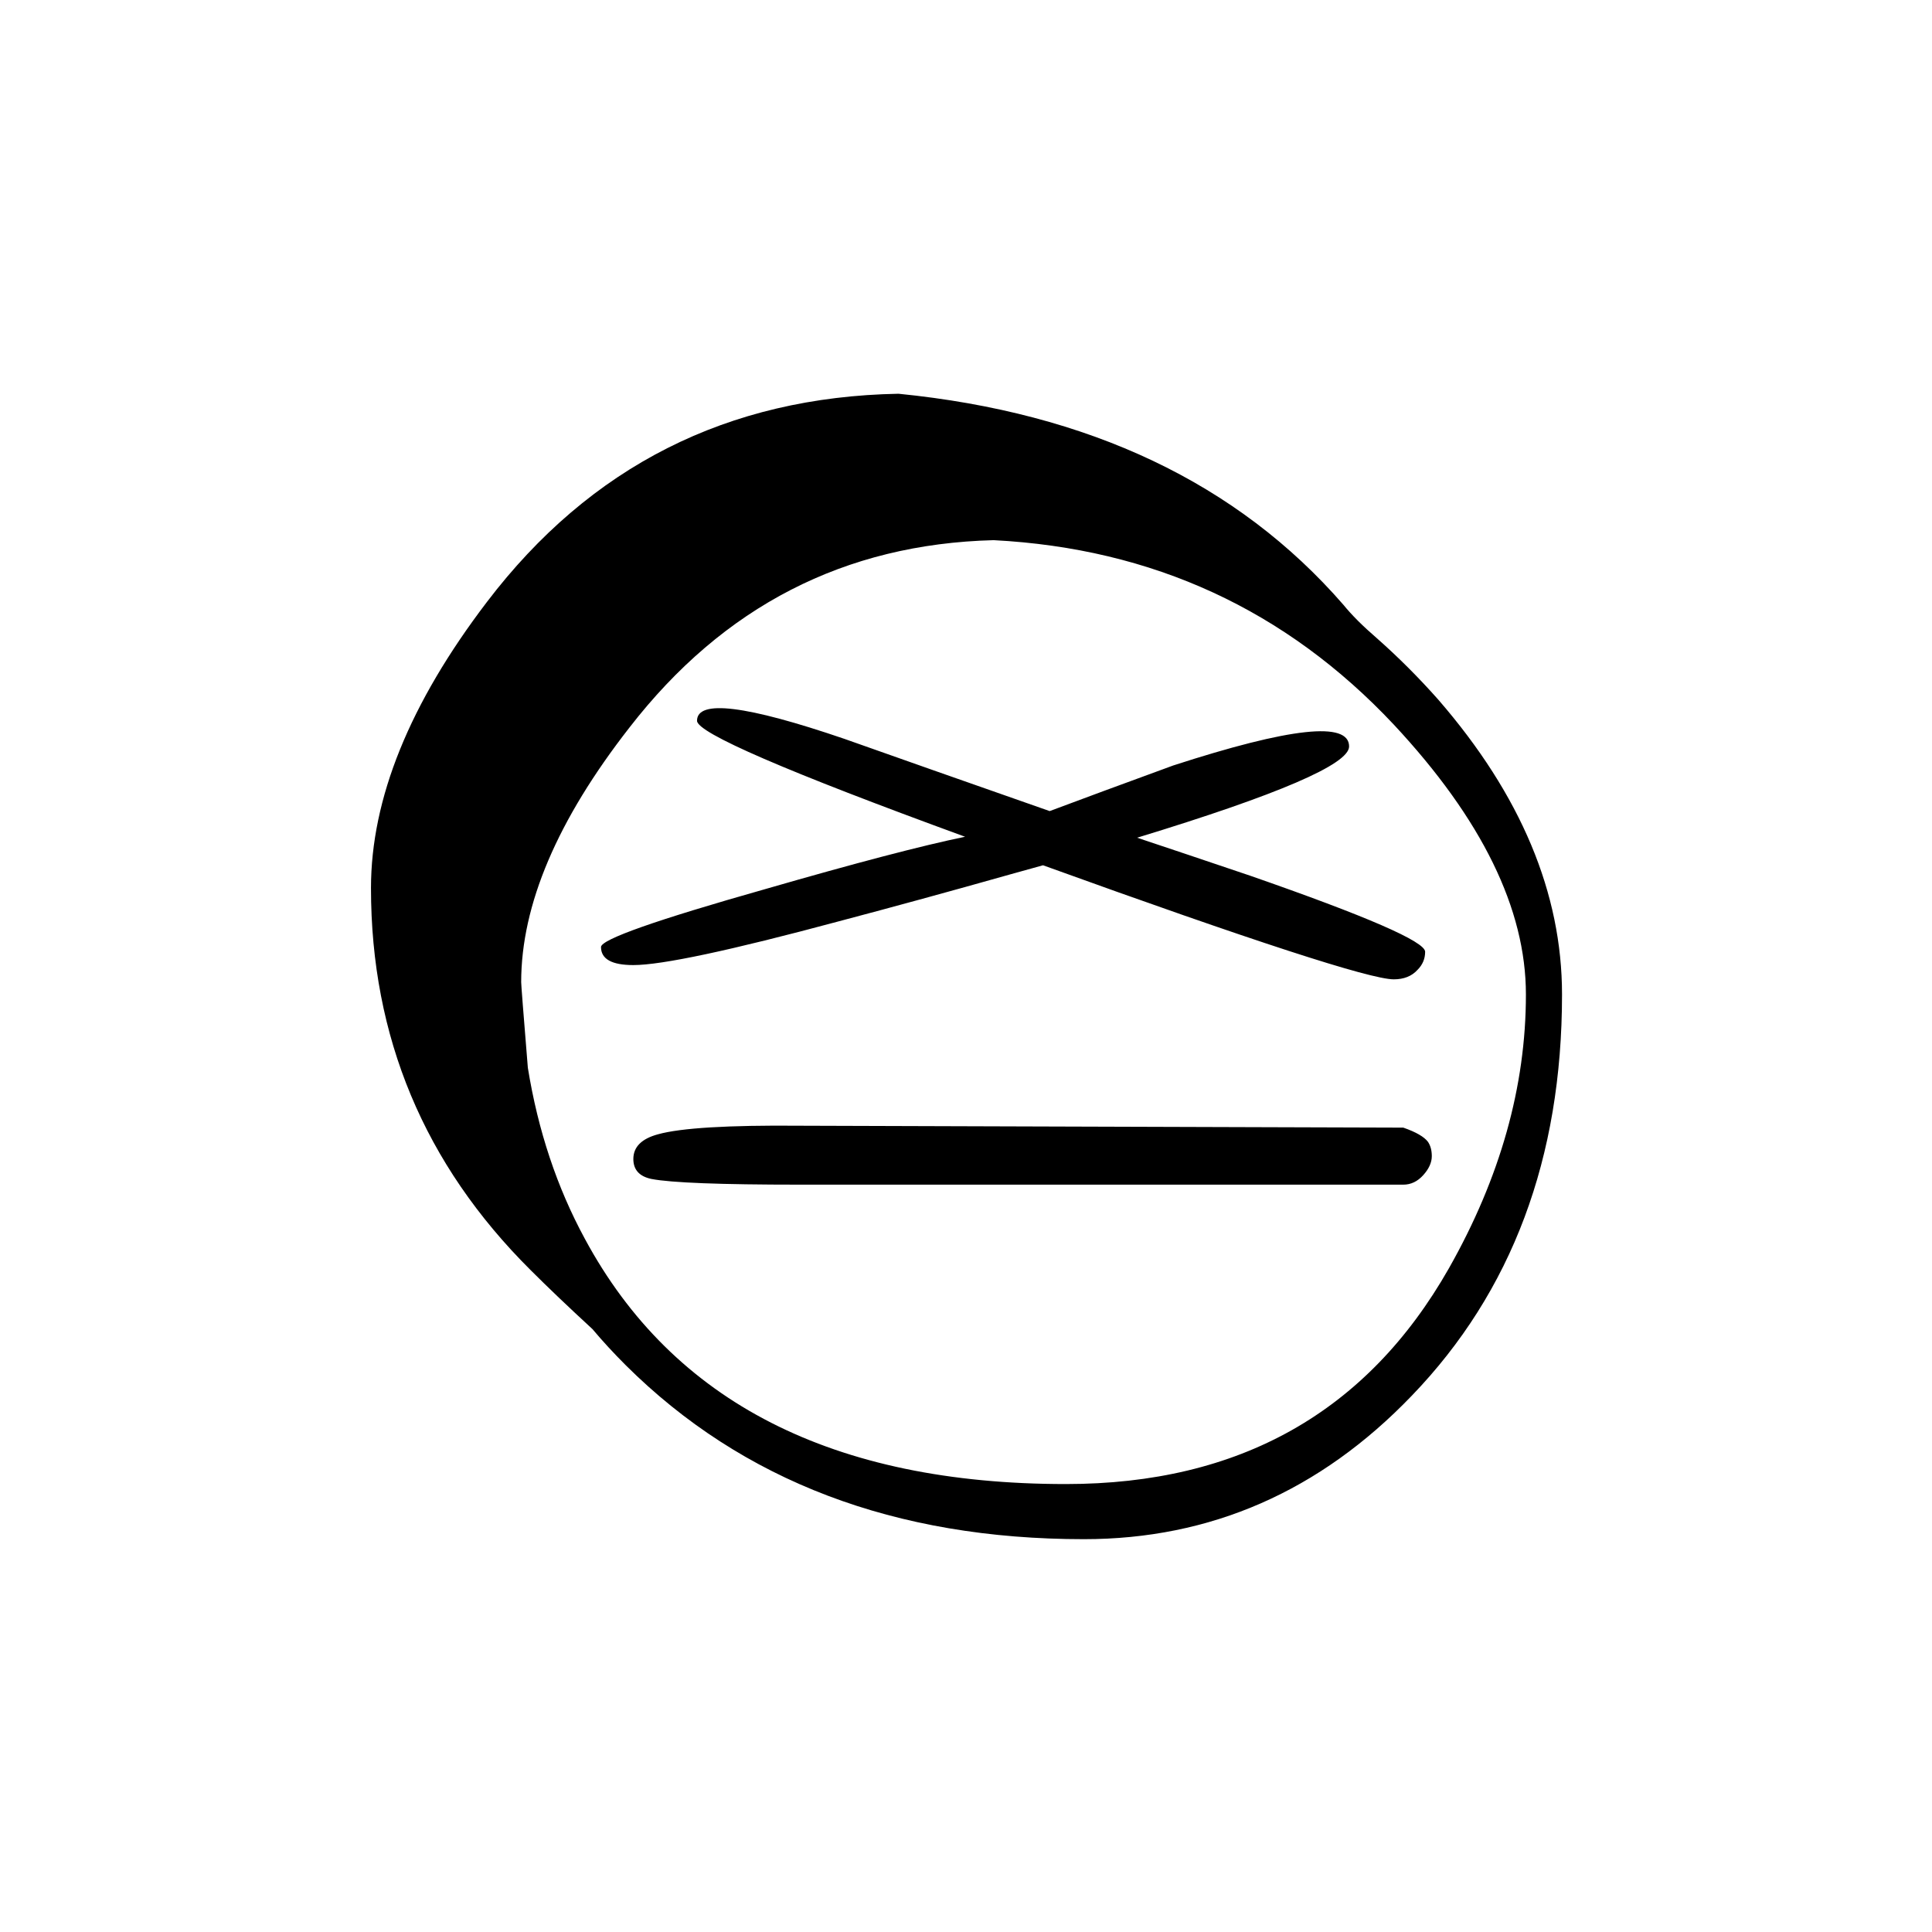 <?xml version="1.0" encoding="UTF-8"?>
<!-- Uploaded to: SVG Repo, www.svgrepo.com, Generator: SVG Repo Mixer Tools -->
<svg fill="#000000" width="800px" height="800px" version="1.1" viewBox="144 144 512 512" xmlns="http://www.w3.org/2000/svg">
 <path d="m525.2 329.46c-5.207-5.879-10.664-11.336-16.375-16.375-3.695-3.188-6.633-6.129-8.816-8.816-28.043-32.242-67.34-50.883-117.89-55.922-45.344 0.84-81.699 19.23-109.07 55.168-20.488 26.871-30.734 52.145-30.734 75.824 0 39.465 14.109 73.219 42.32 101.27 4.535 4.531 9.992 9.738 16.375 15.617 2.688 3.191 5.625 6.383 8.816 9.57 30.902 30.734 71.375 46.102 121.42 46.102 33.586 0 62.559-12.68 86.906-38.039 26.535-27.543 39.801-62.977 39.801-106.3 0-26.867-10.914-52.898-32.746-78.09m-117.89-42.32c42.152 2.184 77.5 18.473 106.05 48.871 23.344 25.023 35.016 48.867 35.016 71.539 0 24.352-6.801 48.535-20.406 72.551-21.664 38.121-55.5 57.18-101.52 57.18-61.633 0-104.12-21.664-127.46-64.988-7.391-13.605-12.426-28.719-15.113-45.344-1.176-14.441-1.766-22-1.766-22.672 0-20.488 9.574-42.992 28.719-67.512 24.855-32.074 57.016-48.617 96.48-49.625m115.12 159.46c-1.008-1.344-3.191-2.606-6.551-3.777l-159.96-0.504c-18.977-0.168-31.488 0.586-37.531 2.266-4.367 1.176-6.551 3.359-6.551 6.551 0 2.852 1.594 4.617 4.785 5.289 5.207 1.008 18.305 1.512 39.297 1.512h159.96c2.016 0 3.777-0.84 5.289-2.519 1.512-1.68 2.269-3.359 2.269-5.039 0-1.512-0.336-2.769-1.008-3.777m-77.086-80.609c37.453-11.422 56.176-19.48 56.176-24.184 0-6.719-15.535-5.039-46.602 5.039-13.77 5.035-24.688 9.066-32.746 12.09-23.008-8.059-41.145-14.441-54.414-19.145-26.031-8.898-39.043-10.496-39.043-4.785 0 3.191 23.676 13.434 71.035 30.73-11.418 2.352-29.051 6.969-52.898 13.855-29.055 8.23-43.582 13.352-43.582 15.367 0 3.191 2.856 4.785 8.566 4.785 7.559 0 25.695-3.863 54.41-11.586 14.613-3.863 29.641-7.977 45.094-12.344 3.019-0.84 6.043-1.68 9.066-2.519 55.754 20.152 86.738 30.227 92.953 30.227 2.688 0 4.785-0.84 6.297-2.516 1.344-1.344 2.016-2.941 2.016-4.789 0-2.688-15.449-9.402-46.352-20.152-11.922-4.031-21.914-7.387-29.977-10.074z"/>
</svg>